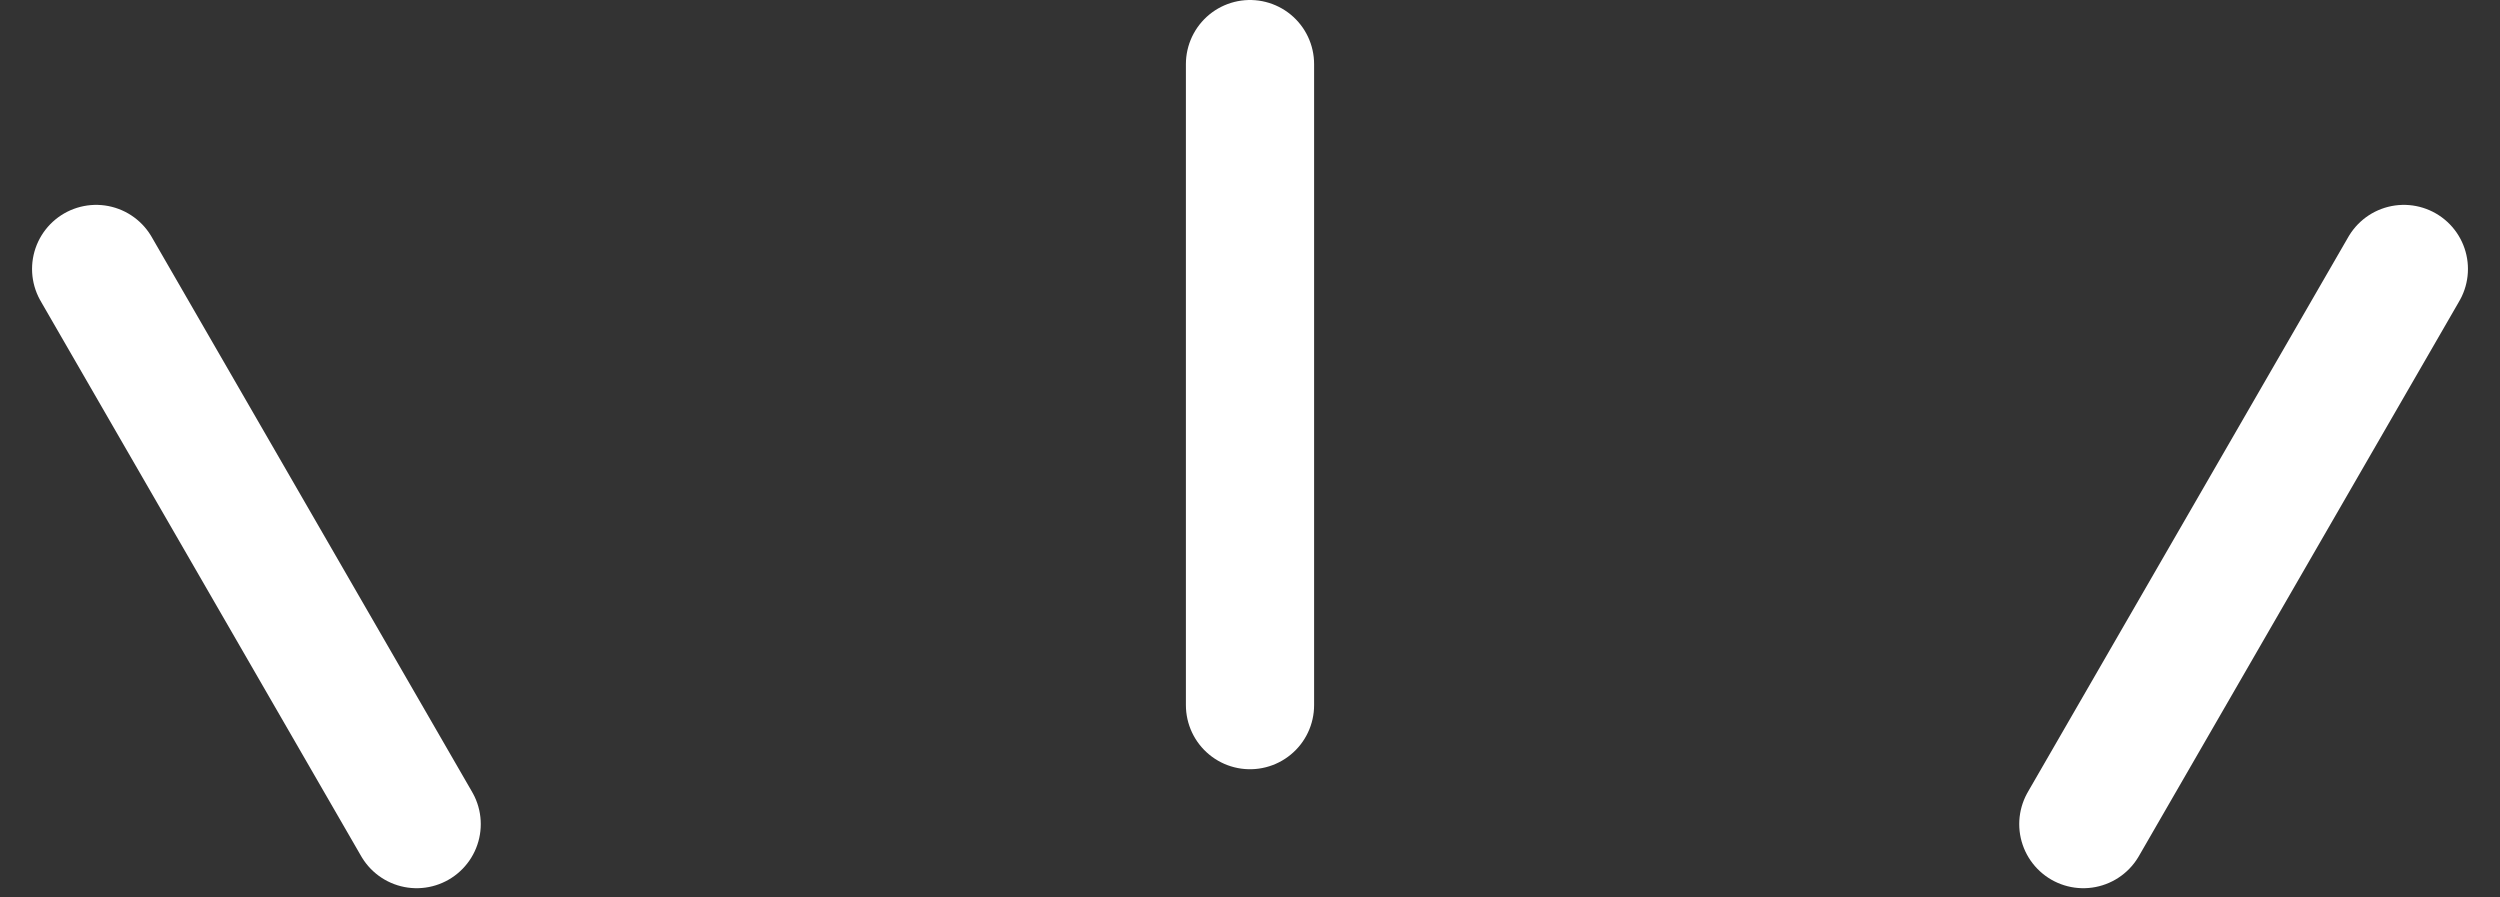 <svg width="39" height="14" viewBox="0 0 39 14" fill="none" xmlns="http://www.w3.org/2000/svg">
<rect x="0" y="0" width="39" height="14" fill="#333333" stroke="none"/>
<path d="M19.5 11L19.5 1" stroke="white" stroke-width="2" stroke-linecap="round"/>
<path d="M32.5 12.856L37.5 4.196" stroke="white" stroke-width="2" stroke-linecap="round"/>
<path d="M6.5 12.856L1.5 4.196" stroke="white" stroke-width="2" stroke-linecap="round"/>
</svg>
